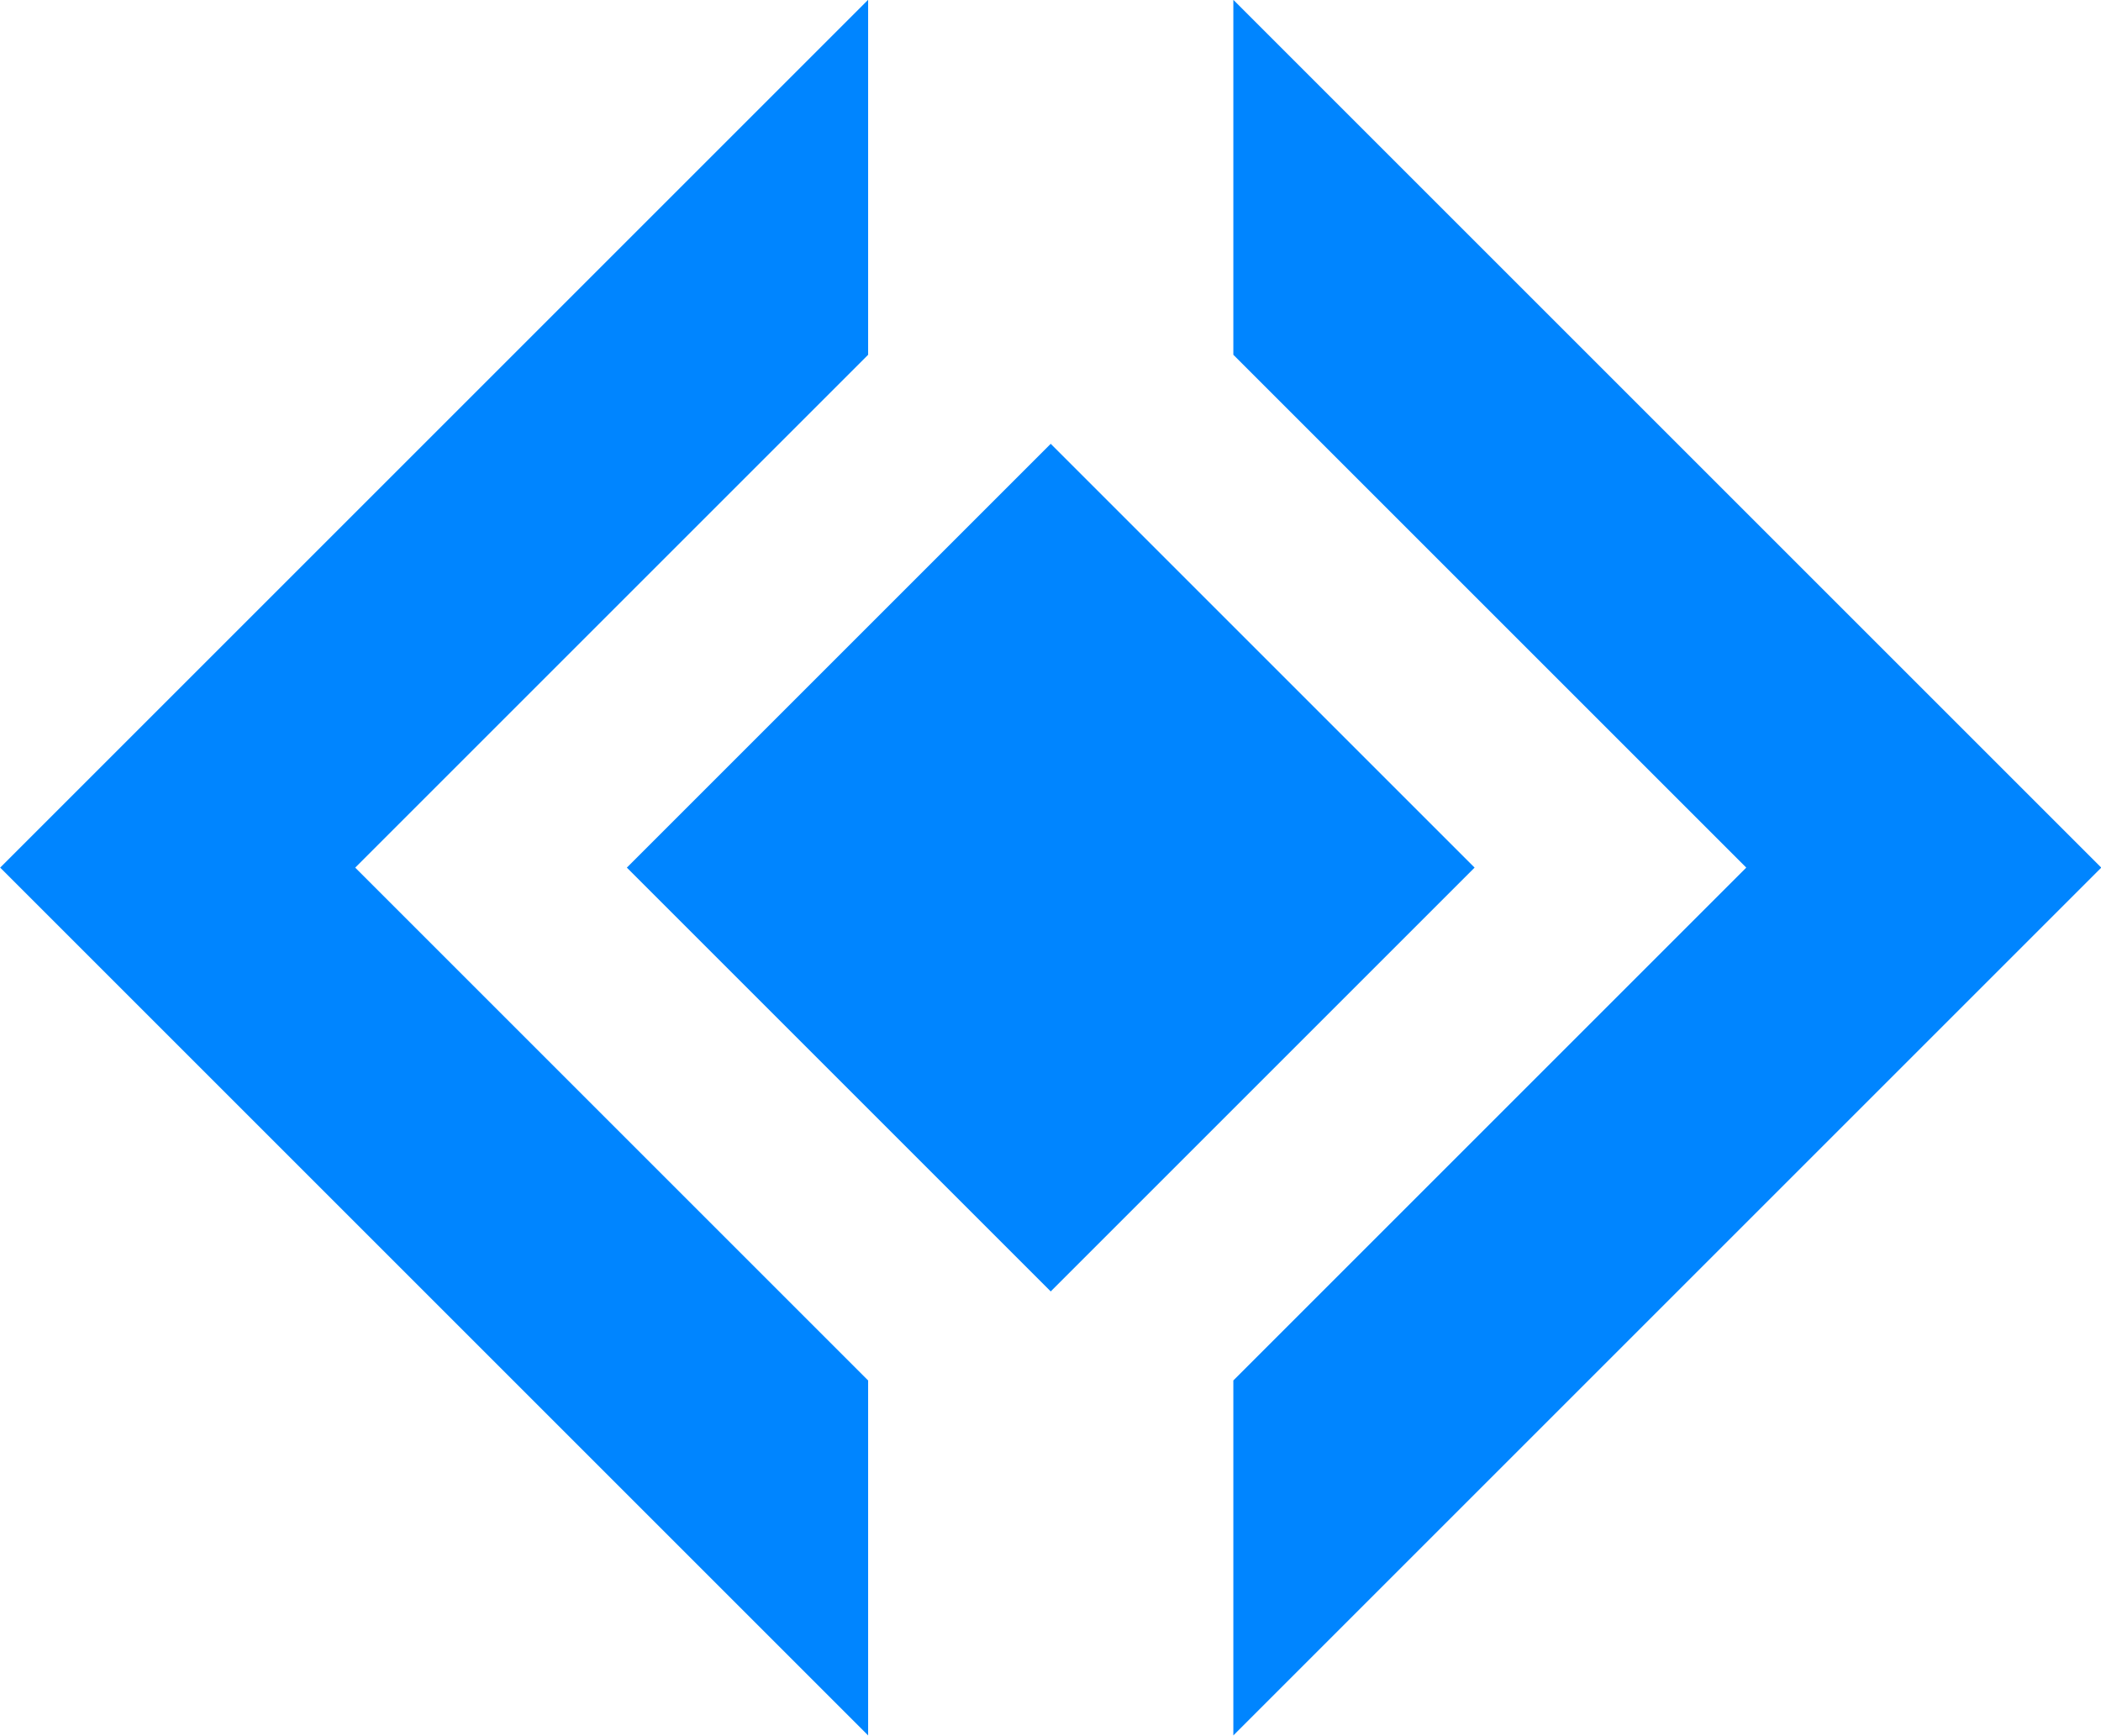<?xml version="1.0" encoding="UTF-8" standalone="no"?><svg xmlns="http://www.w3.org/2000/svg" xmlns:xlink="http://www.w3.org/1999/xlink" data-name="Layer 1" fill="#0085ff" height="368.1" preserveAspectRatio="xMidYMid meet" version="1" viewBox="27.2 66.0 445.5 368.1" width="445.5" zoomAndPan="magnify"><g id="change1_1"><path d="M288.72 65.96L288.72 141.24 397.48 250 288.72 358.76 288.72 434.04 472.76 250 288.72 65.96z" fill="inherit"/></g><g id="change1_2"><path d="M211.28 141.24L211.28 65.96 27.24 250 211.28 434.04 211.28 358.76 102.52 250 211.28 141.24z" fill="inherit"/></g><g id="change1_3"><path d="M186.44 186.44H313.55V313.55H186.44z" fill="inherit" transform="rotate(-45 250.002 249.996)"/></g></svg>